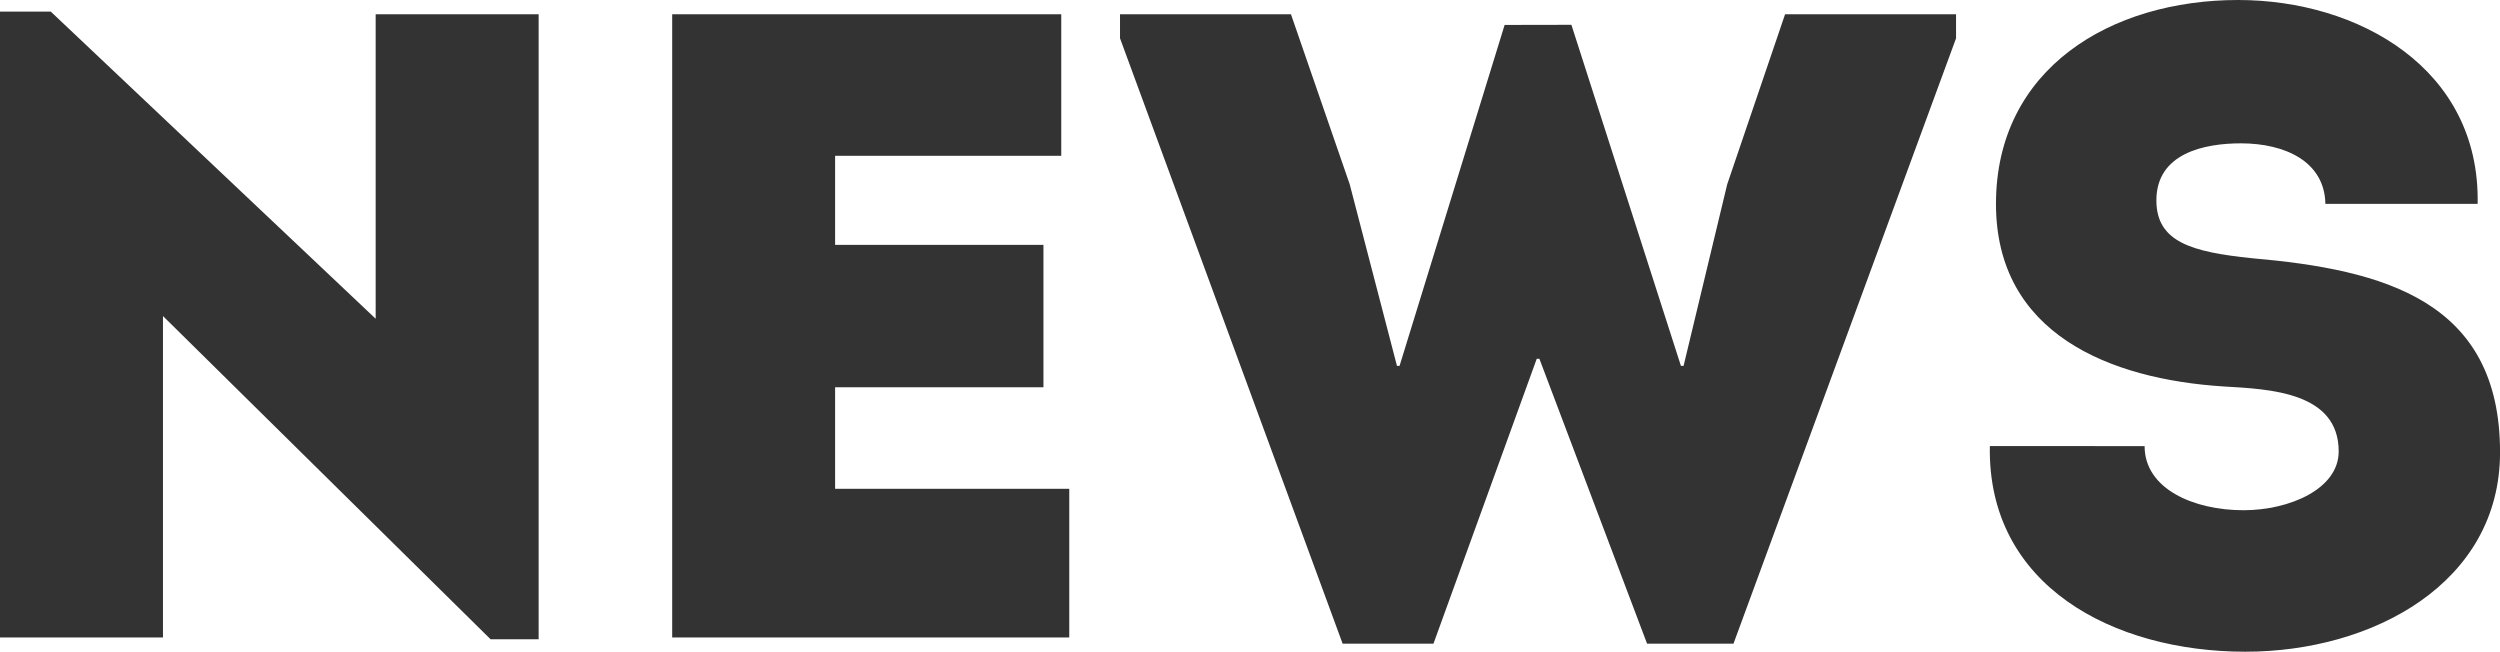 <svg xmlns="http://www.w3.org/2000/svg" width="165.672" height="43.188"><path data-name="パス 455" d="M32.509 42.362h3.186V.944h-10.8v20.178L3.363.767H0v41.477h10.8v-21.3zM70.328.944H44.545v41.3h26.314v-9.853H55.342v-6.726h13.806v-9.44H55.342v-5.9h14.986zm29.382.708l-6.962 22.592h-.173l-3.131-12.031L85.55.944H74.222v1.593l14.753 40.12h6.018l6.844-18.88h.177l7.136 18.88h5.725l14.75-40.12V.944h-11.33l-3.835 11.269-2.891 12.031h-.177l-7.257-22.6zm32.155 27.907c-.177 9.263 8.2 13.629 16.933 13.629 8.437 0 16.877-4.544 16.877-13.216 0-10.03-7.67-12.1-16.461-12.862-3.953-.413-6.313-1.062-6.313-3.835 0-3.127 3.186-3.776 5.6-3.776 2.891 0 5.546 1.18 5.6 4.012h10.089C164.367 4.543 156.284 0 148.319 0c-8.437 0-16.048 4.543-16.048 13.511 0 8.614 7.552 11.623 15.1 12.1 3.009.177 7.611.354 7.611 4.307 0 2.478-3.245 3.894-6.313 3.894-3.3 0-6.549-1.416-6.549-4.248z" fill="#333"/></svg>